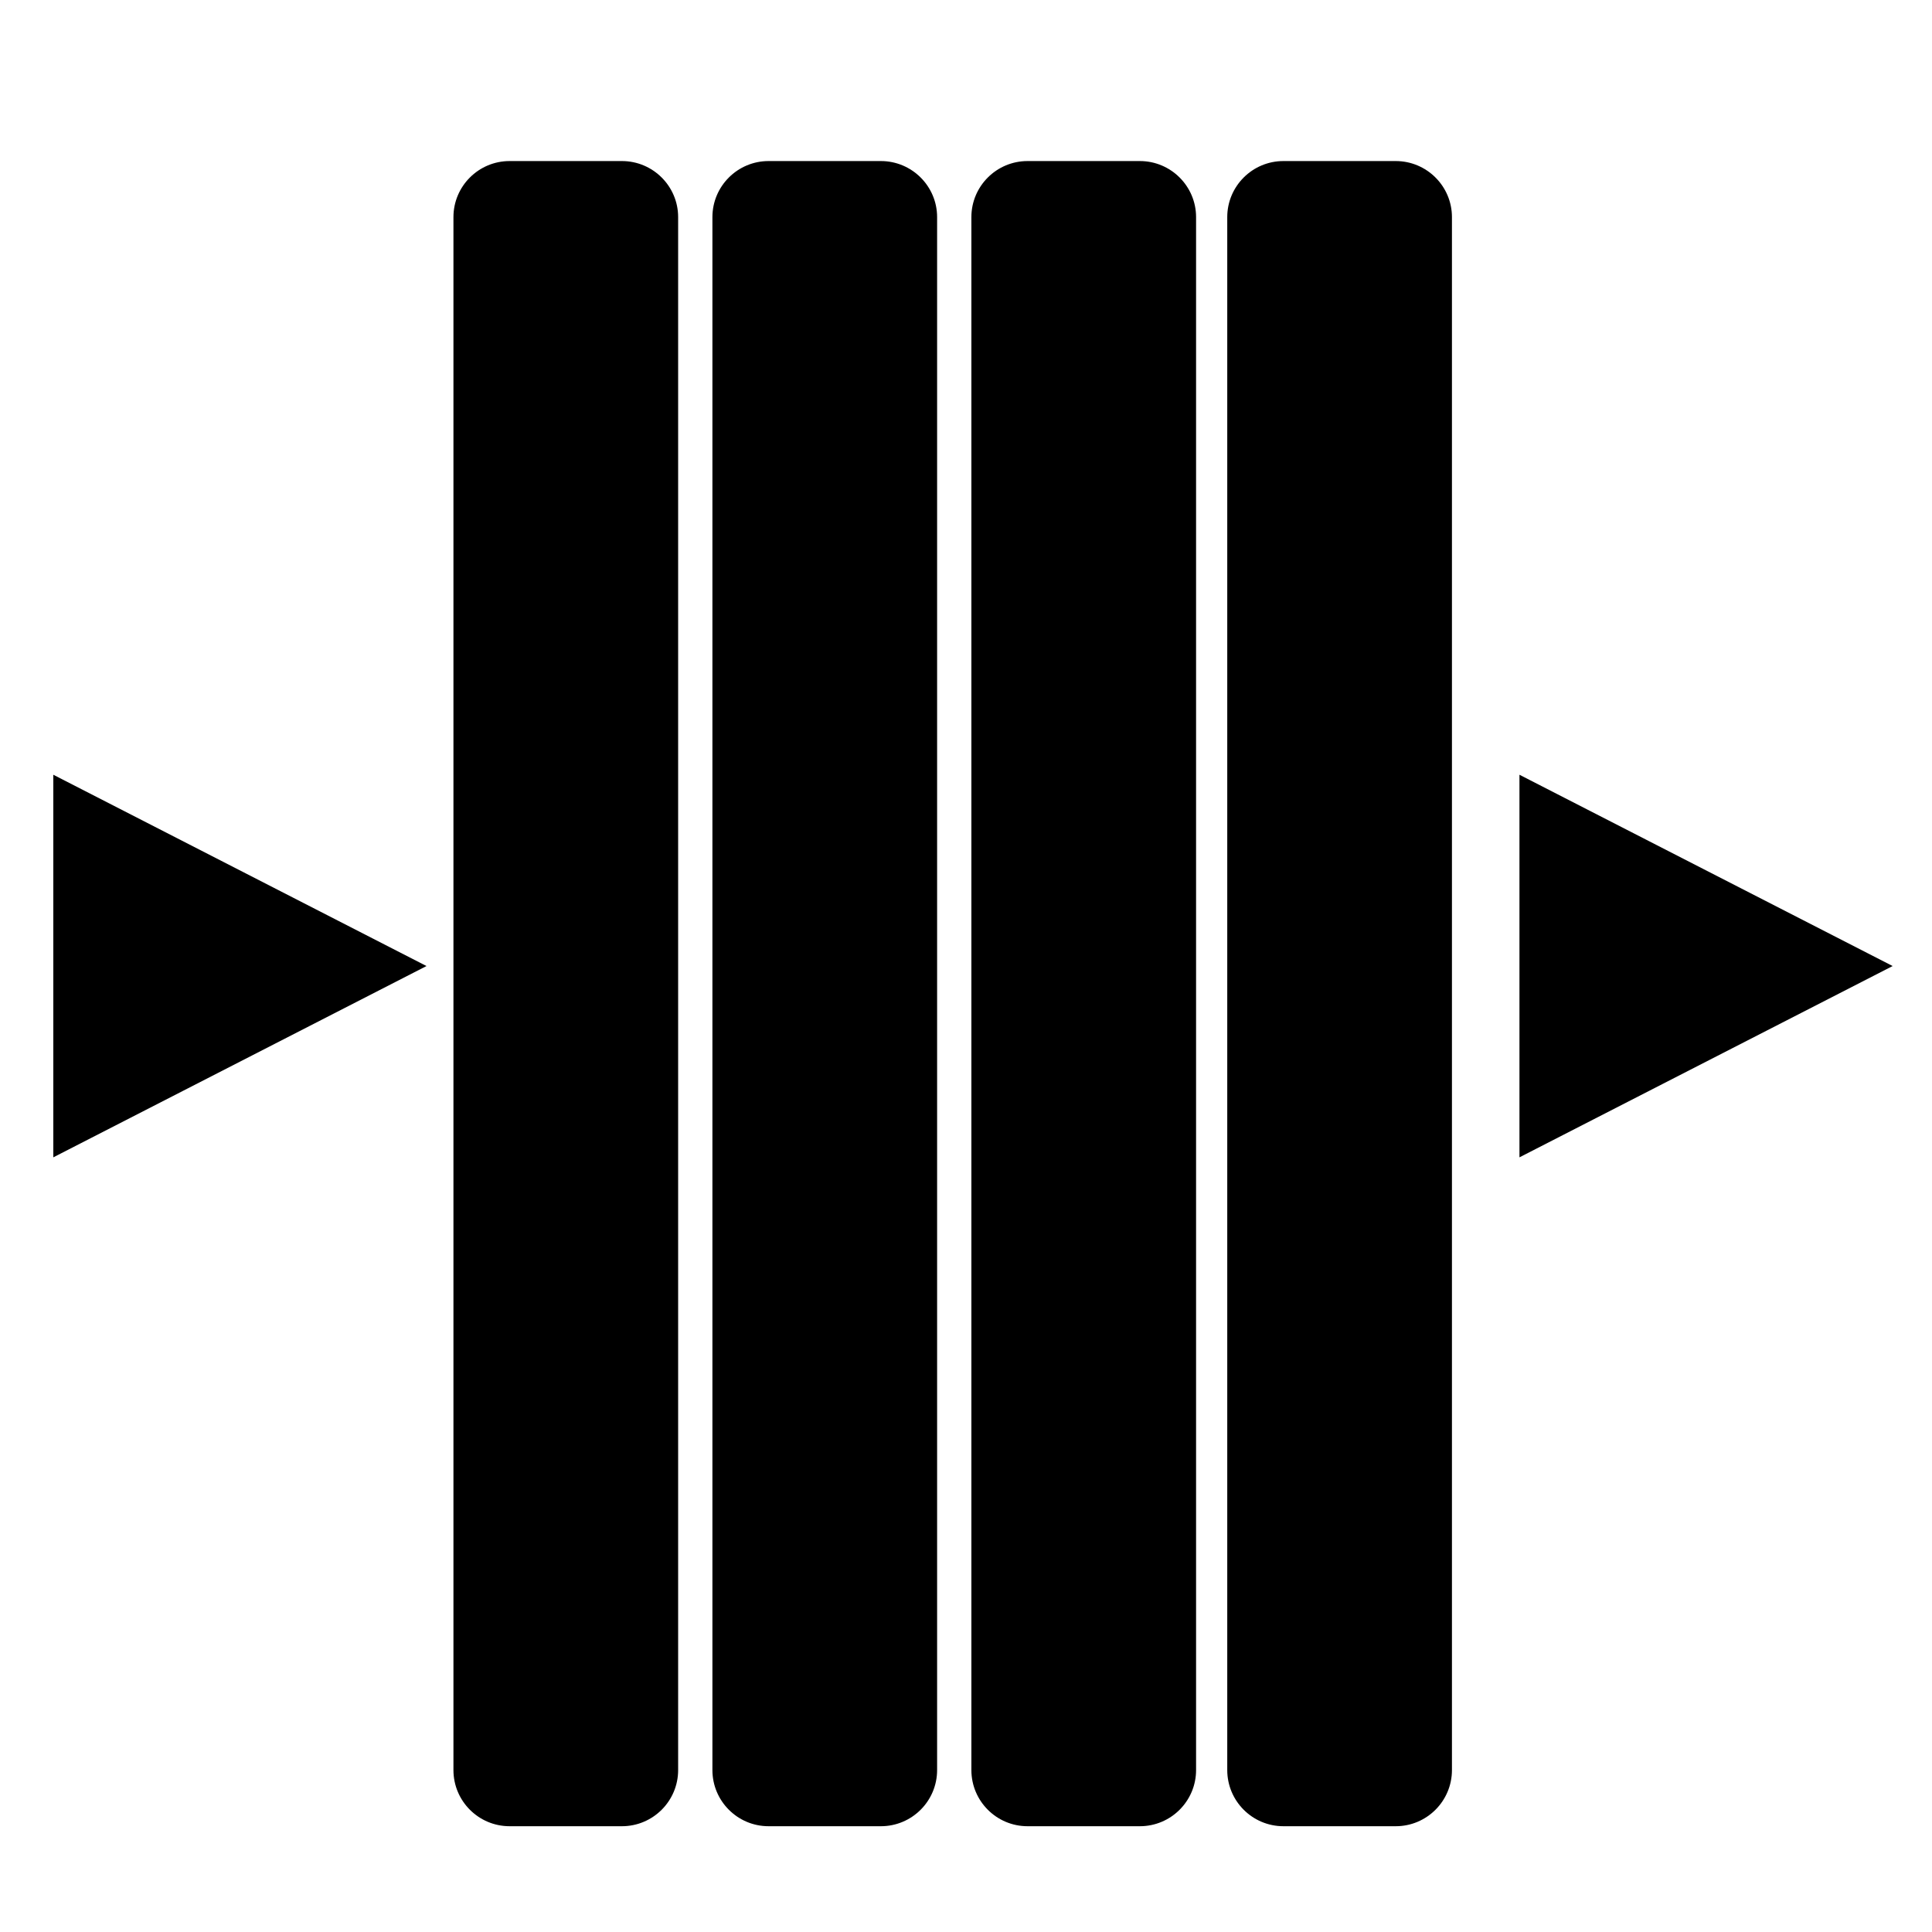 <?xml version="1.0" encoding="UTF-8" standalone="no"?>
<!DOCTYPE svg PUBLIC "-//W3C//DTD SVG 1.1//EN" "http://www.w3.org/Graphics/SVG/1.1/DTD/svg11.dtd">
<svg width="100%" height="100%" viewBox="0 0 48 48" version="1.1" xmlns="http://www.w3.org/2000/svg" xmlns:xlink="http://www.w3.org/1999/xlink" xml:space="preserve" xmlns:serif="http://www.serif.com/" style="fill-rule:evenodd;clip-rule:evenodd;stroke-linejoin:round;stroke-miterlimit:2;">
    <g id="Layer1">
        <g transform="matrix(8.17599e-17,1.31,-1.159,7.24097e-17,25.762,13.724)">
            <path d="M7.845,13.085L11.473,21.085L4.217,21.085L7.845,13.085Z"/>
        </g>
        <g transform="matrix(8.17599e-17,1.31,-1.159,7.24097e-17,62.188,13.724)">
            <path d="M7.845,13.085L11.473,21.085L4.217,21.085L7.845,13.085Z"/>
        </g>
        <g transform="matrix(1.286,0,0,2.349,2.971,-57.62)">
            <path d="M10.791,26.826C10.791,26.499 10.304,26.233 9.705,26.233L7.535,26.233C6.936,26.233 6.45,26.499 6.45,26.826L6.45,43.251C6.45,43.579 6.936,43.845 7.535,43.845L9.705,43.845C10.304,43.845 10.791,43.579 10.791,43.251L10.791,26.826Z"/>
        </g>
        <g transform="matrix(1.286,0,0,2.349,9.405,-57.62)">
            <path d="M10.791,26.826C10.791,26.499 10.304,26.233 9.705,26.233L7.535,26.233C6.936,26.233 6.45,26.499 6.45,26.826L6.45,43.251C6.45,43.579 6.936,43.845 7.535,43.845L9.705,43.845C10.304,43.845 10.791,43.579 10.791,43.251L10.791,26.826Z"/>
        </g>
        <g transform="matrix(1.286,0,0,2.349,15.839,-57.62)">
            <path d="M10.791,26.826C10.791,26.499 10.304,26.233 9.705,26.233L7.535,26.233C6.936,26.233 6.45,26.499 6.45,26.826L6.45,43.251C6.45,43.579 6.936,43.845 7.535,43.845L9.705,43.845C10.304,43.845 10.791,43.579 10.791,43.251L10.791,26.826Z"/>
        </g>
        <g transform="matrix(1.286,0,0,2.349,22.196,-57.62)">
            <path d="M10.791,26.826C10.791,26.499 10.304,26.233 9.705,26.233L7.535,26.233C6.936,26.233 6.45,26.499 6.45,26.826L6.45,43.251C6.45,43.579 6.936,43.845 7.535,43.845L9.705,43.845C10.304,43.845 10.791,43.579 10.791,43.251L10.791,26.826Z"/>
        </g>
    </g>
</svg>
